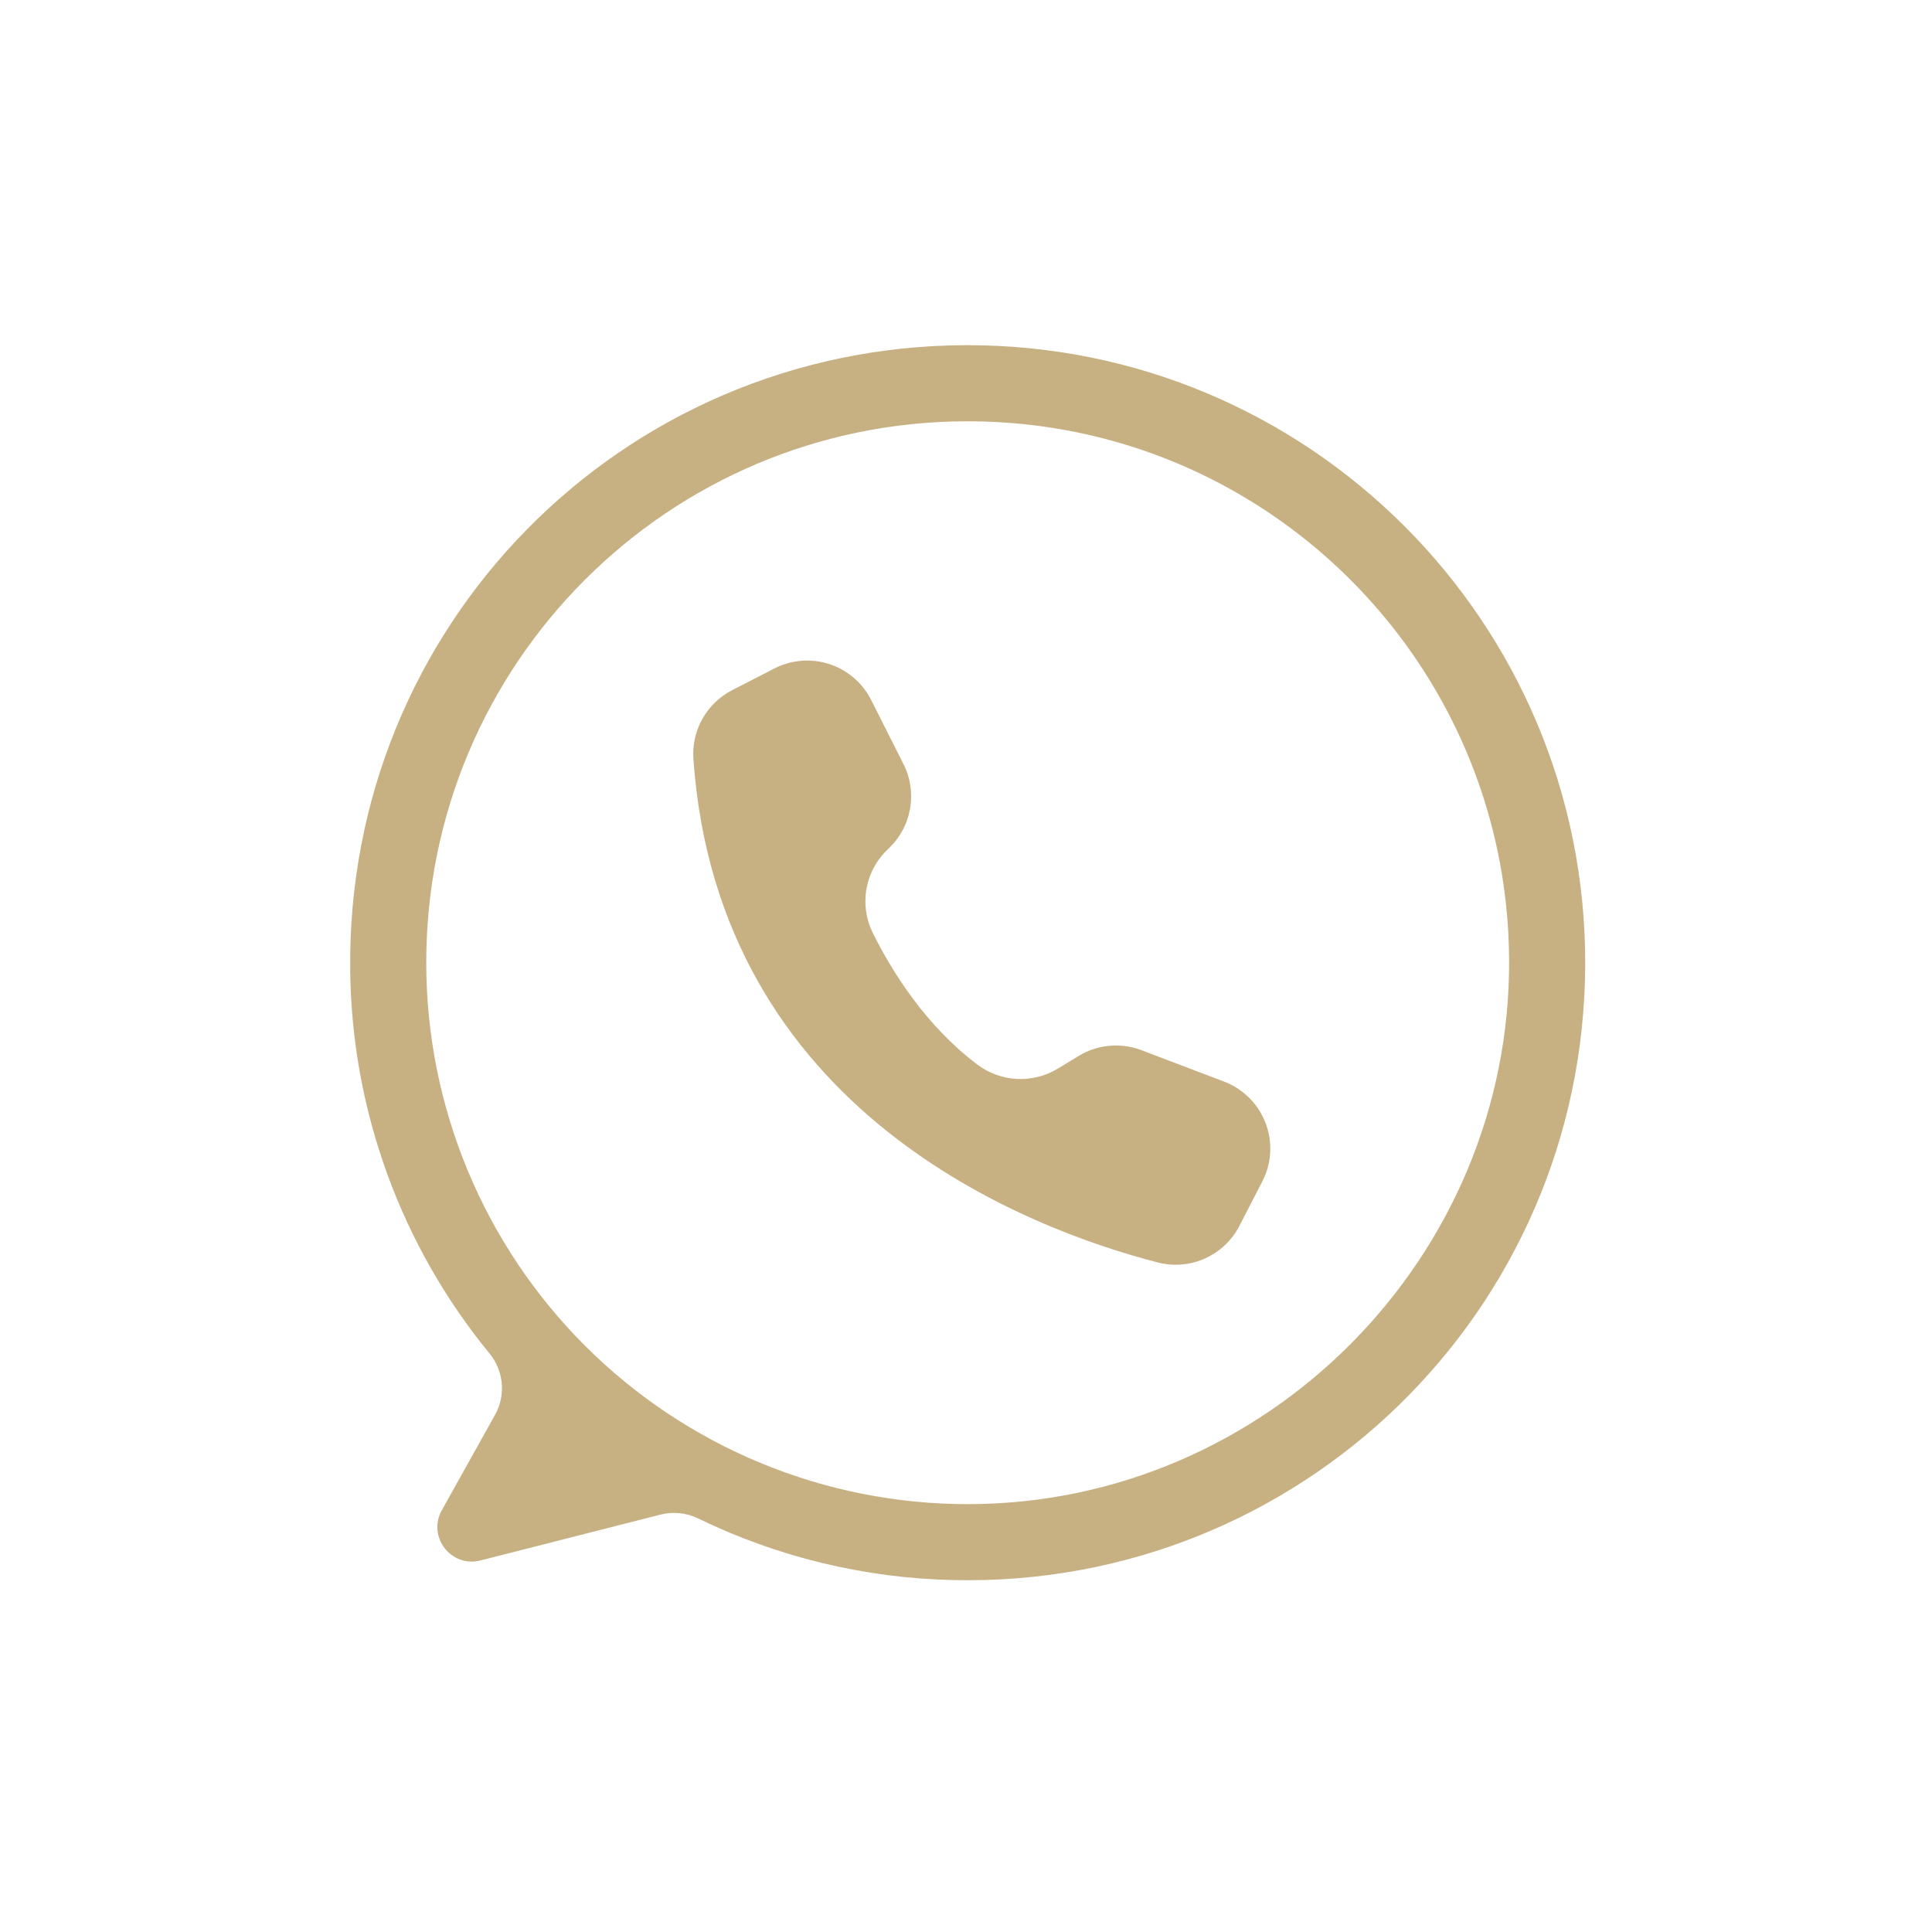 <?xml version="1.0" encoding="UTF-8"?> <svg xmlns="http://www.w3.org/2000/svg" xmlns:xlink="http://www.w3.org/1999/xlink" width="500" zoomAndPan="magnify" viewBox="0 0 375 375" height="500" preserveAspectRatio="xMidYMid meet" version="1.0"><defs><clipPath id="78b98ecfe4"><path d="M 67.082 67 L 307.832 67 L 307.832 307 L 67.082 307 Z M 67.082 67 " clip-rule="nonzero"></path></clipPath></defs><g clip-path="url(#78b98ecfe4)"><path fill="#c7b183" d="M 187.414 67 C 120.547 67.227 67.102 121.598 67.977 188.461 C 68.055 195.191 68.699 201.867 69.906 208.488 C 71.117 215.109 72.875 221.582 75.176 227.906 C 77.48 234.23 80.301 240.316 83.633 246.164 C 86.969 252.012 90.77 257.539 95.039 262.742 C 95.711 263.566 96.25 264.473 96.648 265.457 C 97.051 266.445 97.297 267.469 97.391 268.531 C 97.484 269.59 97.418 270.641 97.195 271.684 C 96.969 272.723 96.598 273.707 96.078 274.637 L 85.754 293.141 C 82.891 298.27 87.555 304.336 93.25 302.887 L 128.219 293.98 C 129.438 293.672 130.676 293.582 131.926 293.711 C 133.18 293.836 134.371 294.176 135.5 294.727 C 143.234 298.484 151.277 301.371 159.637 303.391 C 167.992 305.406 176.469 306.508 185.066 306.691 C 252.293 308.211 307.477 254.492 307.688 187.242 C 307.895 120.734 253.93 66.777 187.414 67 Z M 187.828 291.953 C 186.105 291.953 184.387 291.91 182.672 291.828 C 180.953 291.742 179.238 291.617 177.527 291.449 C 175.816 291.277 174.109 291.07 172.406 290.816 C 170.707 290.562 169.012 290.27 167.324 289.934 C 165.637 289.598 163.961 289.223 162.293 288.805 C 160.625 288.387 158.965 287.93 157.32 287.43 C 155.676 286.93 154.043 286.391 152.422 285.812 C 150.805 285.23 149.199 284.613 147.609 283.953 C 146.02 283.297 144.449 282.598 142.895 281.863 C 141.34 281.129 139.805 280.355 138.285 279.547 C 136.77 278.734 135.273 277.887 133.801 277.004 C 132.324 276.117 130.871 275.199 129.441 274.242 C 128.012 273.289 126.605 272.297 125.223 271.273 C 123.844 270.25 122.488 269.191 121.156 268.098 C 119.828 267.008 118.527 265.887 117.25 264.73 C 115.977 263.574 114.73 262.391 113.516 261.172 C 112.301 259.957 111.113 258.711 109.961 257.438 C 108.805 256.164 107.68 254.863 106.59 253.531 C 105.5 252.203 104.441 250.848 103.418 249.465 C 102.391 248.086 101.402 246.68 100.445 245.25 C 99.492 243.816 98.57 242.367 97.688 240.891 C 96.801 239.414 95.953 237.918 95.145 236.402 C 94.332 234.887 93.559 233.348 92.824 231.793 C 92.09 230.238 91.395 228.668 90.734 227.078 C 90.078 225.488 89.457 223.887 88.879 222.266 C 88.297 220.648 87.758 219.016 87.262 217.367 C 86.762 215.723 86.301 214.066 85.883 212.398 C 85.465 210.73 85.09 209.051 84.754 207.363 C 84.418 205.676 84.125 203.984 83.871 202.281 C 83.621 200.582 83.41 198.875 83.242 197.164 C 83.074 195.449 82.945 193.734 82.863 192.02 C 82.777 190.301 82.734 188.582 82.734 186.863 C 82.734 128.82 129.789 81.77 187.828 81.77 C 245.645 81.77 292.555 128.457 292.918 186.188 C 293.281 244.109 245.754 291.953 187.828 291.953 Z M 187.828 291.953 " fill-opacity="1" fill-rule="nonzero"></path></g><path fill="#c7b183" d="M 169.043 135.77 L 169.094 135.867 L 175.359 148.297 C 175.699 148.965 175.98 149.656 176.203 150.371 C 176.43 151.086 176.598 151.812 176.703 152.555 C 176.812 153.293 176.859 154.039 176.848 154.789 C 176.836 155.535 176.766 156.277 176.633 157.016 C 176.5 157.754 176.312 158.473 176.062 159.18 C 175.816 159.887 175.512 160.57 175.152 161.227 C 174.793 161.883 174.387 162.508 173.926 163.102 C 173.469 163.691 172.965 164.242 172.414 164.754 C 171.871 165.258 171.367 165.805 170.91 166.391 C 170.453 166.98 170.047 167.598 169.688 168.25 C 169.328 168.902 169.023 169.582 168.777 170.281 C 168.527 170.984 168.336 171.699 168.199 172.434 C 168.066 173.164 167.992 173.902 167.977 174.648 C 167.961 175.391 168.004 176.133 168.109 176.867 C 168.211 177.605 168.375 178.332 168.594 179.043 C 168.812 179.754 169.09 180.441 169.418 181.109 C 173.184 188.664 179.703 199.078 189.648 206.594 C 190.203 207.016 190.785 207.391 191.398 207.727 C 192.008 208.059 192.641 208.344 193.293 208.586 C 193.949 208.824 194.617 209.012 195.297 209.152 C 195.98 209.293 196.668 209.379 197.363 209.418 C 198.059 209.453 198.754 209.438 199.445 209.371 C 200.137 209.301 200.82 209.184 201.496 209.016 C 202.172 208.844 202.832 208.625 203.473 208.355 C 204.113 208.09 204.734 207.773 205.328 207.414 L 209.367 204.957 C 210.27 204.406 211.227 203.965 212.234 203.633 C 213.238 203.301 214.27 203.086 215.324 202.988 C 216.379 202.891 217.434 202.914 218.484 203.055 C 219.531 203.199 220.555 203.457 221.543 203.836 L 237.59 209.934 C 238.441 210.262 239.258 210.664 240.031 211.148 C 240.805 211.637 241.527 212.191 242.191 212.82 C 242.855 213.445 243.453 214.133 243.984 214.875 C 244.512 215.621 244.965 216.41 245.34 217.242 C 245.715 218.078 246.004 218.941 246.207 219.832 C 246.414 220.723 246.527 221.625 246.555 222.539 C 246.582 223.449 246.52 224.359 246.367 225.262 C 246.215 226.16 245.977 227.039 245.652 227.895 C 245.465 228.383 245.25 228.863 245.012 229.328 L 240.566 237.945 C 240.207 238.645 239.789 239.305 239.316 239.93 C 238.848 240.559 238.324 241.141 237.754 241.68 C 237.184 242.219 236.574 242.703 235.922 243.141 C 235.27 243.574 234.582 243.953 233.867 244.273 C 233.152 244.594 232.414 244.852 231.652 245.047 C 230.895 245.238 230.121 245.371 229.34 245.434 C 228.559 245.5 227.777 245.5 226.996 245.43 C 226.215 245.363 225.445 245.23 224.684 245.035 C 199.484 238.516 139.43 215.852 134.59 147.328 C 134.496 145.965 134.594 144.621 134.895 143.289 C 135.191 141.961 135.676 140.703 136.344 139.512 C 137.016 138.324 137.84 137.258 138.82 136.312 C 139.805 135.367 140.902 134.582 142.113 133.957 L 150.297 129.754 C 151.109 129.336 151.957 129 152.836 128.75 C 153.715 128.5 154.609 128.336 155.52 128.262 C 156.43 128.184 157.34 128.199 158.25 128.305 C 159.156 128.406 160.047 128.598 160.918 128.879 C 161.785 129.156 162.621 129.52 163.422 129.965 C 164.219 130.406 164.969 130.926 165.664 131.516 C 166.363 132.105 166.996 132.762 167.562 133.477 C 168.133 134.191 168.625 134.957 169.043 135.77 Z M 169.043 135.77 " fill-opacity="1" fill-rule="nonzero"></path></svg> 
